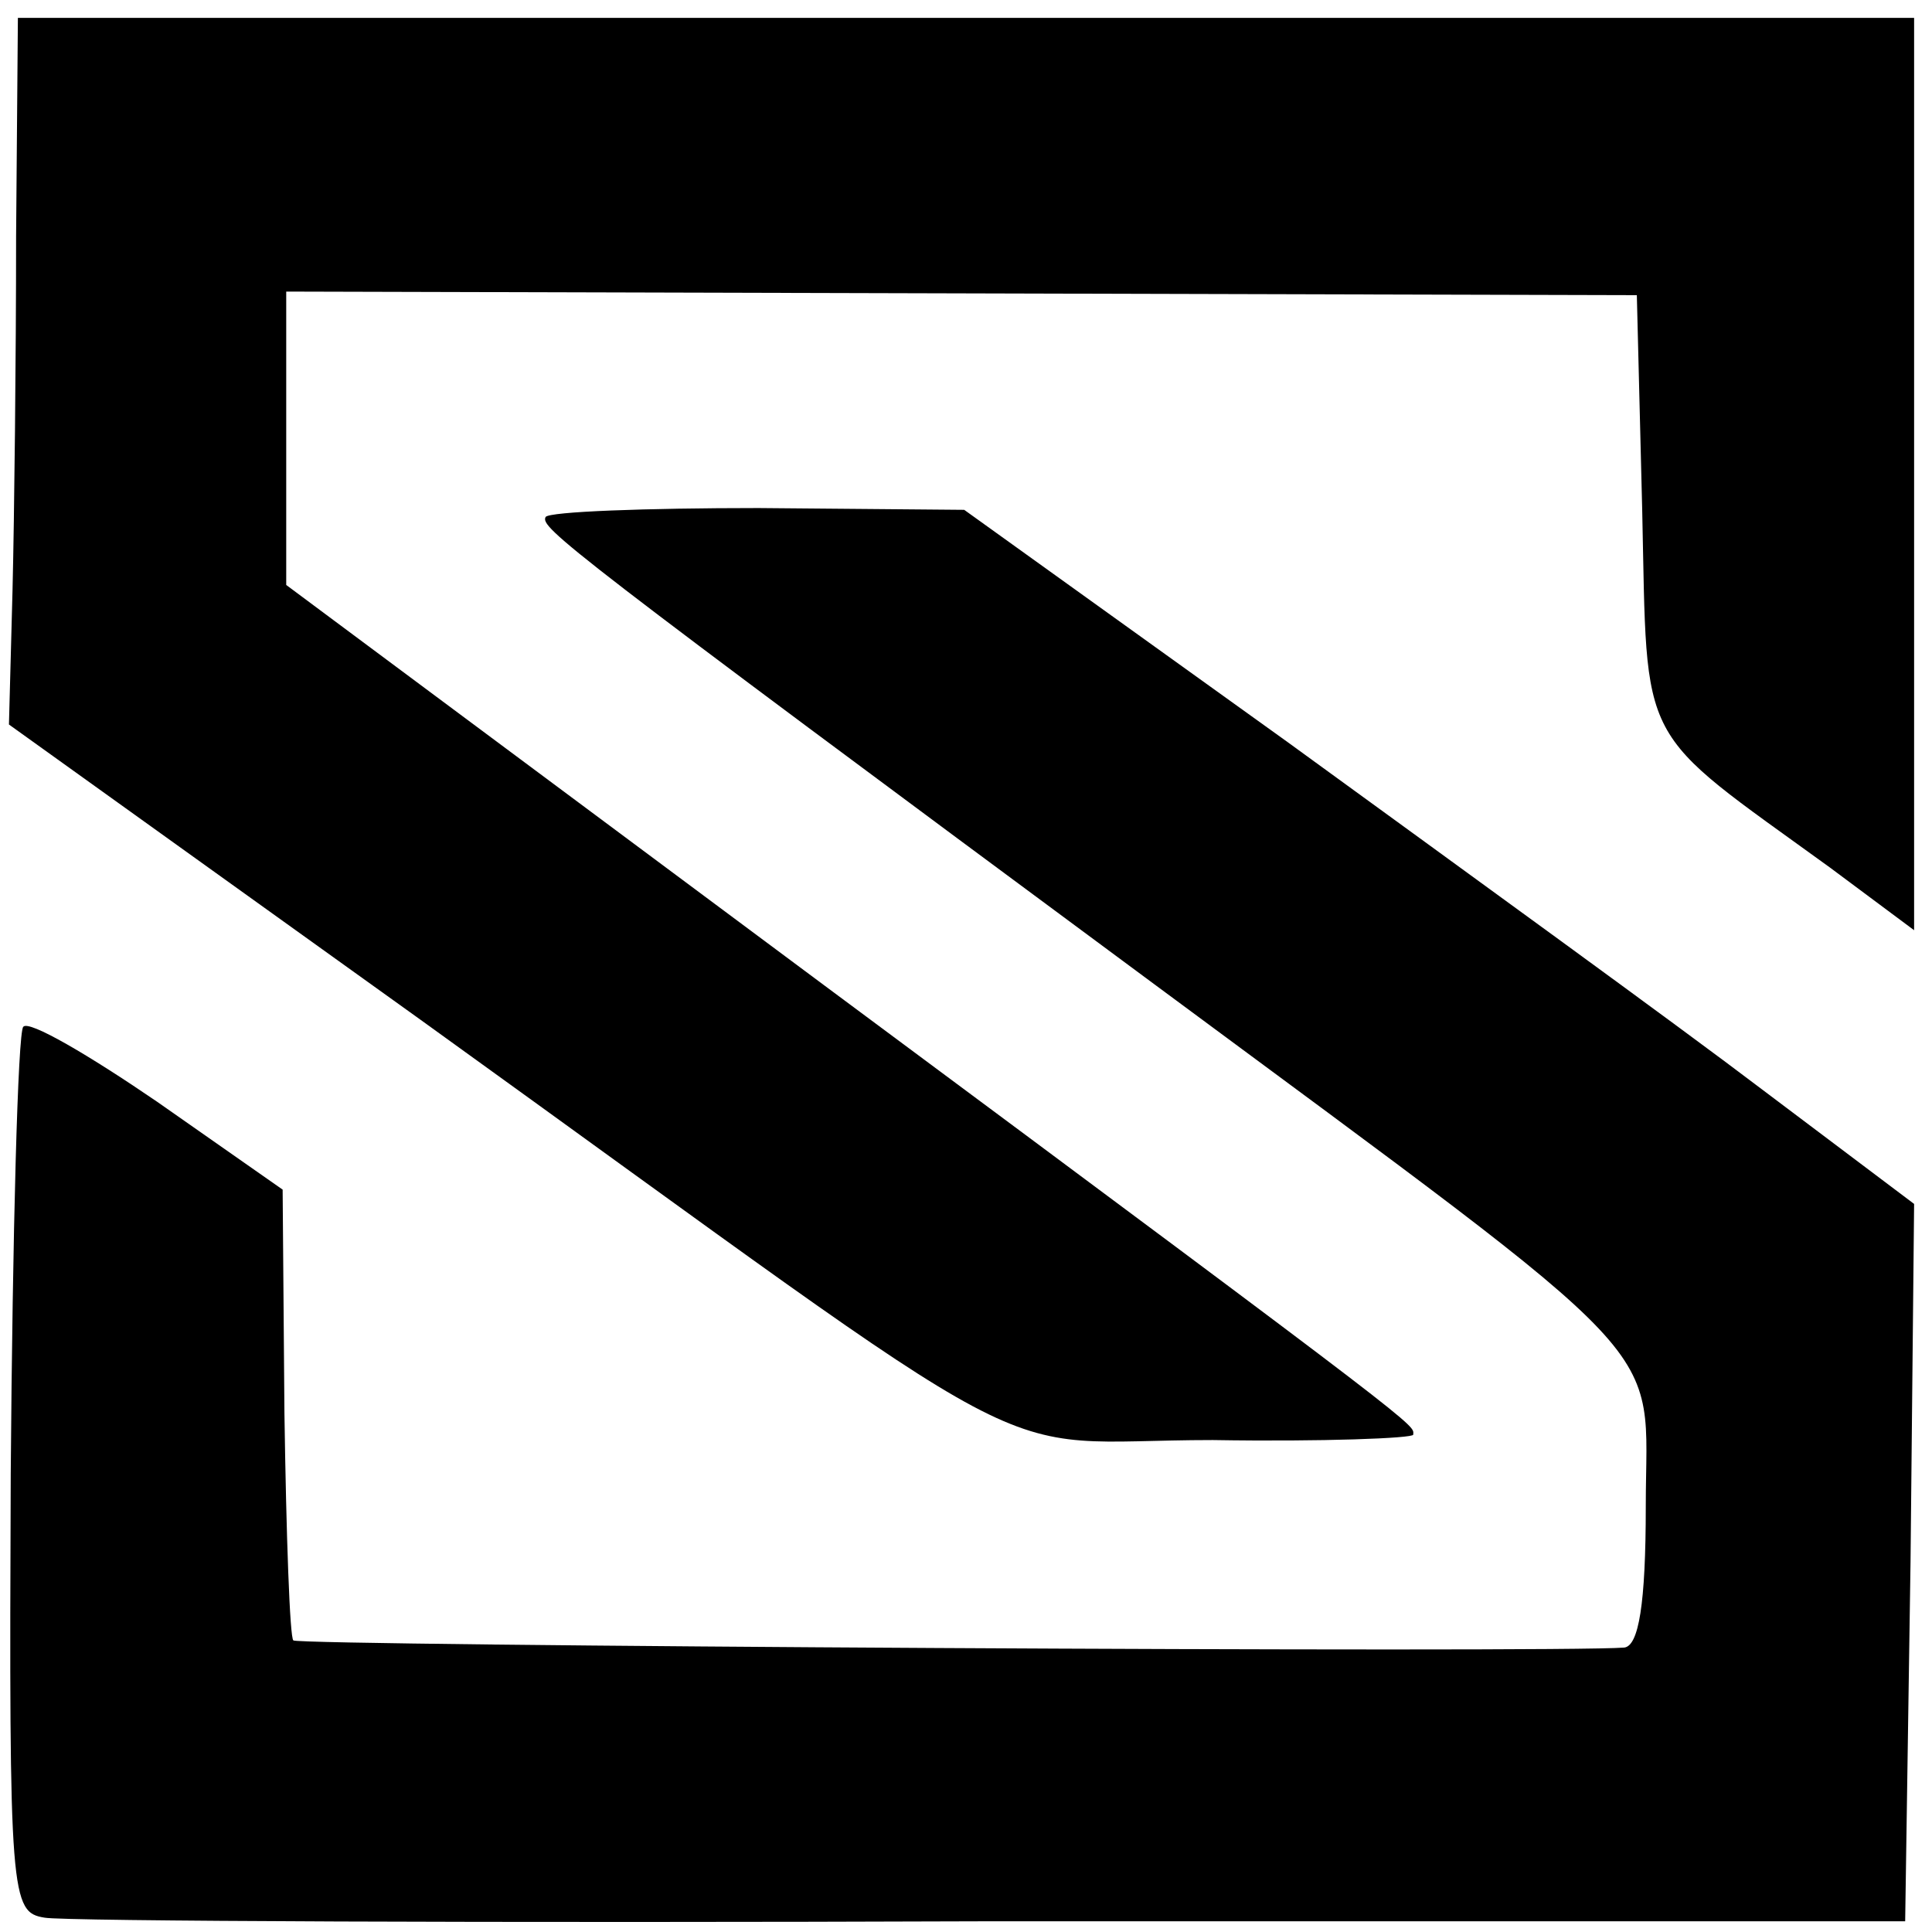 <?xml version="1.0" standalone="no"?>
<!DOCTYPE svg PUBLIC "-//W3C//DTD SVG 20010904//EN"
 "http://www.w3.org/TR/2001/REC-SVG-20010904/DTD/svg10.dtd">
<svg version="1.0" xmlns="http://www.w3.org/2000/svg"
 width="108pt" height="108pt" viewBox="0 0 108 108"
 preserveAspectRatio="xMidYMid meet">
<g transform="translate(0,108) scale(0.1,-0.1)"
fill="#000000" stroke="none">
<path d="M9 948 c0 -68 -1 -157 -2 -198 l-2 -75 230 -165 c365 -263 311 -235
443 -235 61 -1 112 1 112 3 0 6 13 -3 -329 251 l-301 224 0 82 0 82 378 -1
377 -1 3 -120 c3 -135 -4 -121 105 -200 l47 -35 0 255 0 255 -530 0 -530 0 -1
-122z"/>
<path d="M305 791 c-3 -6 9 -16 340 -261 297 -220 275 -197 275 -292 0 -55 -4
-78 -12 -79 -36 -3 -741 1 -744 4 -2 1 -4 59 -5 127 l-1 125 -70 49 c-38 26
-72 46 -75 42 -3 -3 -6 -115 -7 -250 -1 -237 0 -245 19 -248 11 -2 250 -3 530
-2 l510 0 3 201 2 200 -85 64 c-46 35 -166 122 -265 194 l-181 130 -115 1
c-63 0 -117 -2 -119 -5z"/>
</g>
</svg>
